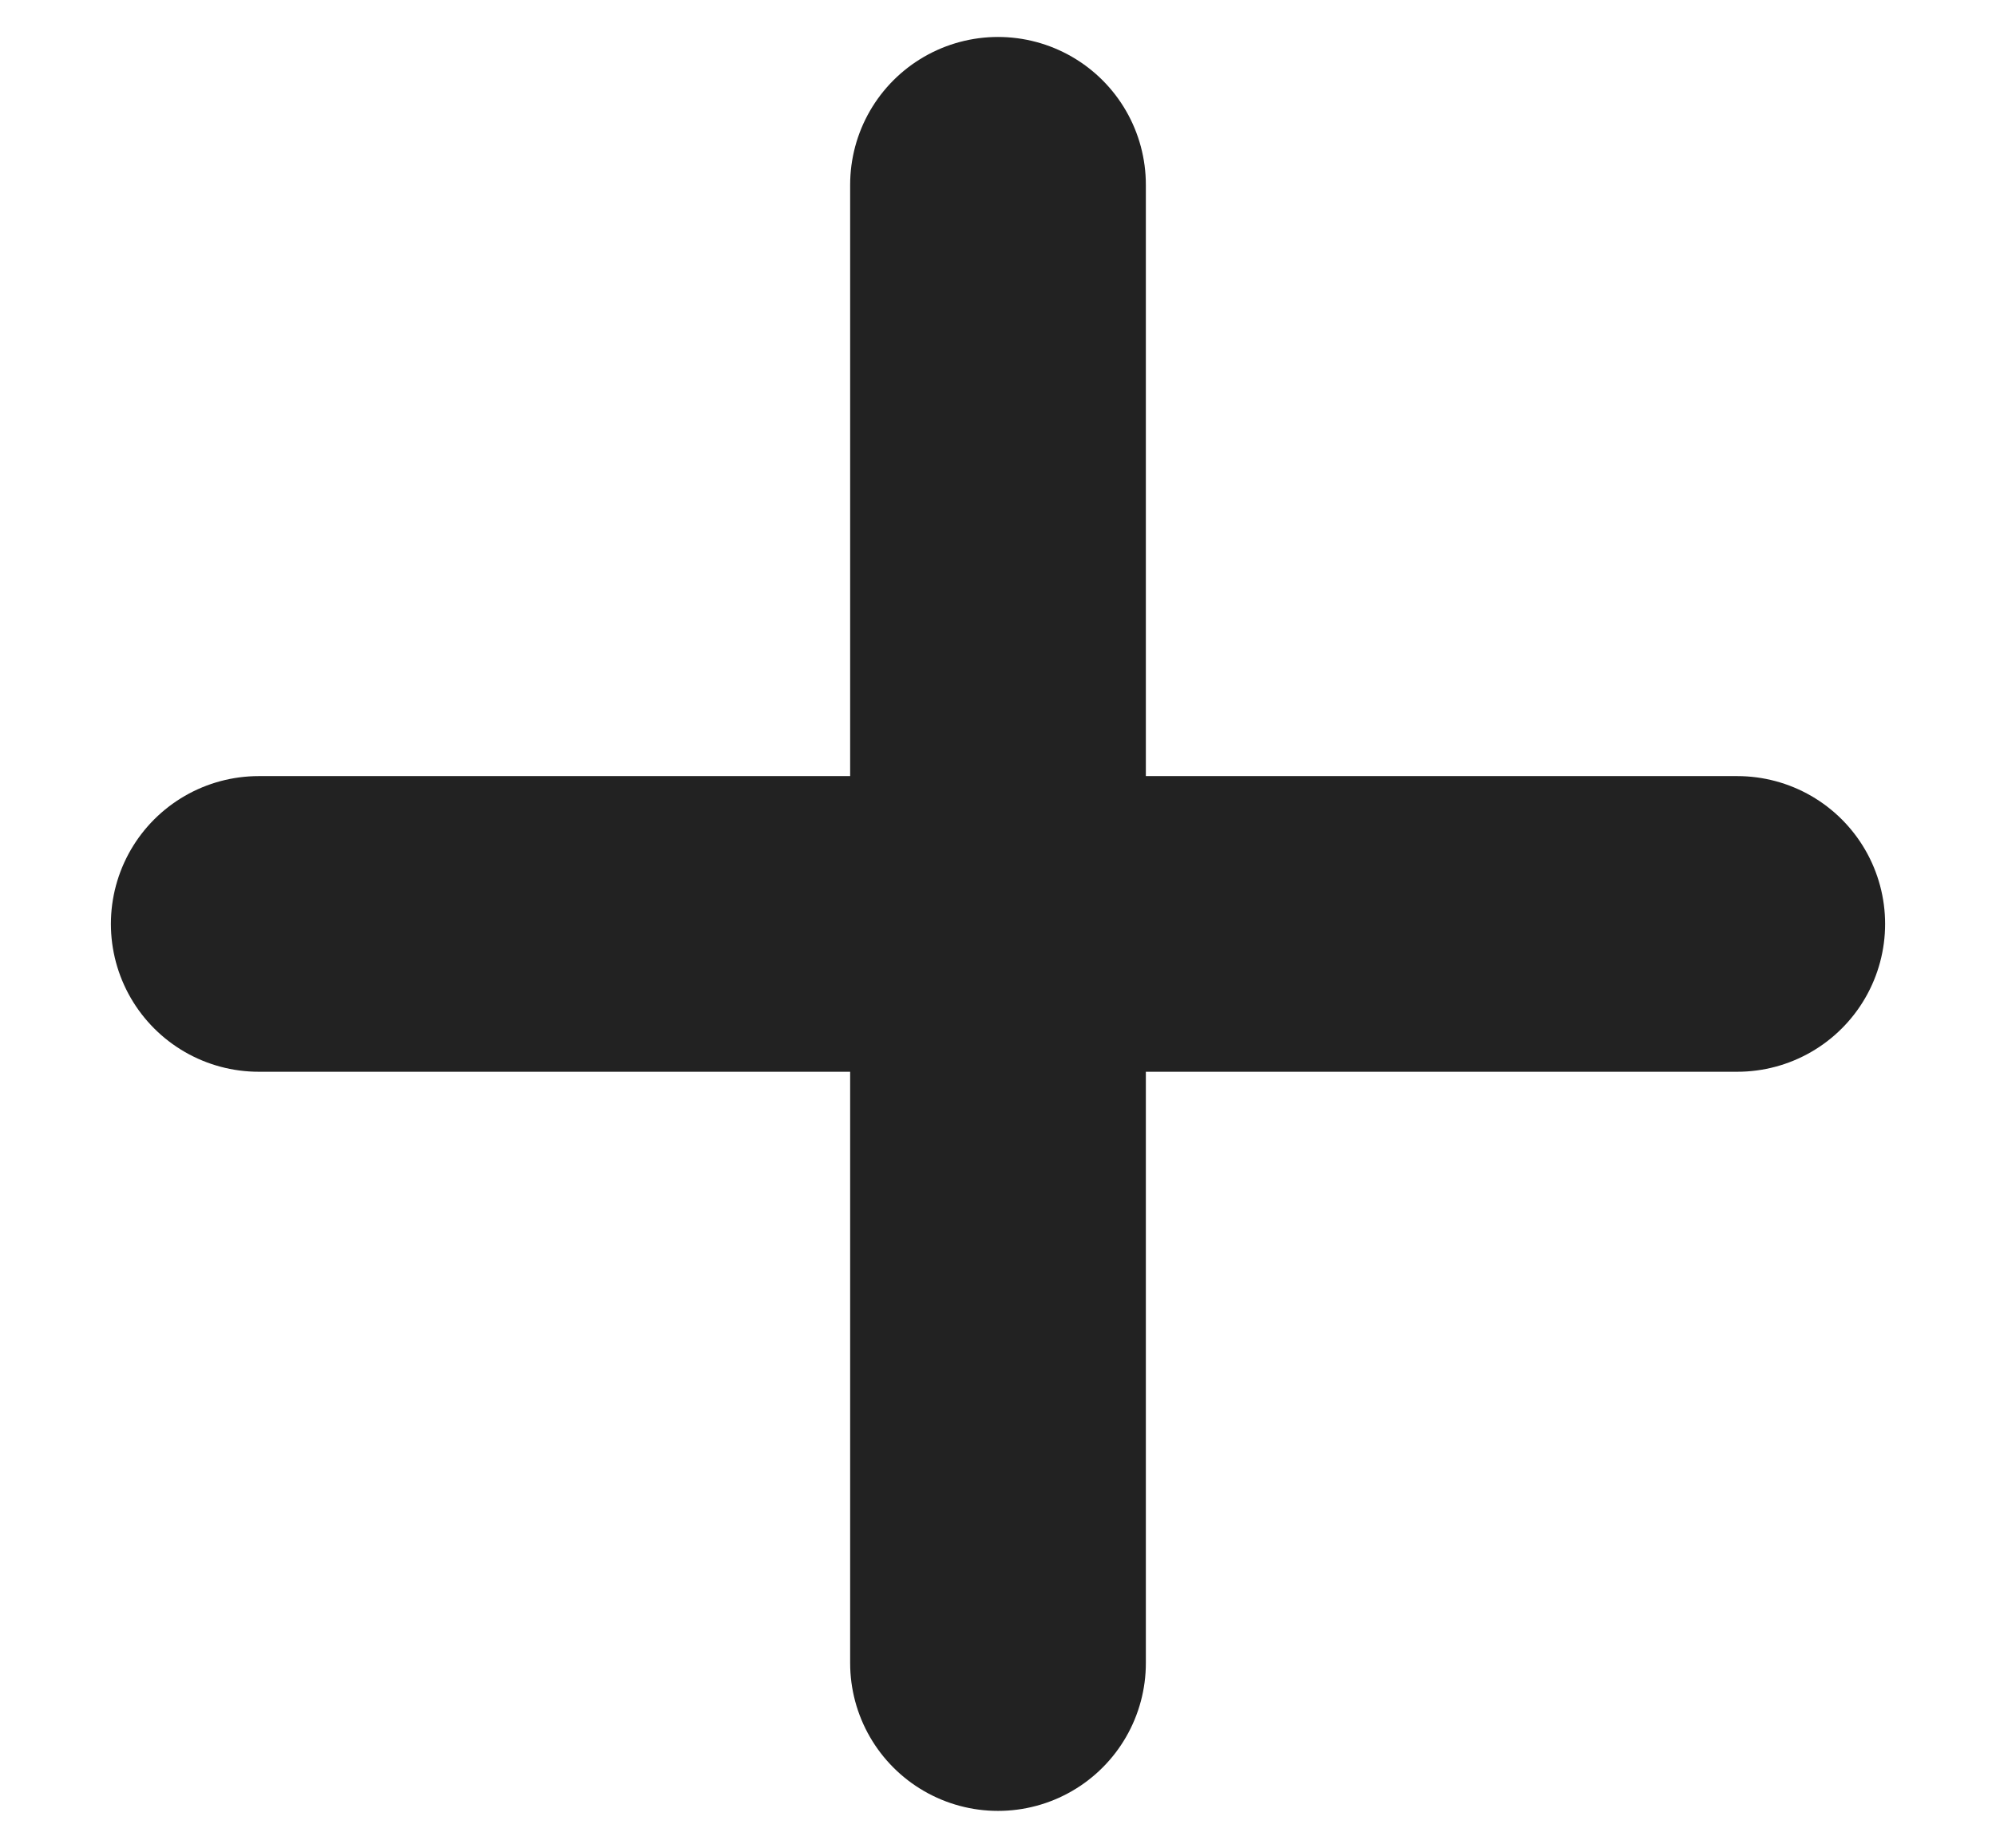 <svg id="Layer_1" data-name="Layer 1" xmlns="http://www.w3.org/2000/svg" viewBox="0 0 27 25"><defs><style>.cls-1{fill:none;stroke:#222;stroke-linecap:round;stroke-linejoin:round;stroke-width:4px;}</style></defs><line class="cls-1" x1="13.5" y1="2.5" x2="13.5" y2="22.5"/><line class="cls-1" x1="3.5" y1="12.5" x2="23.5" y2="12.5"/></svg>